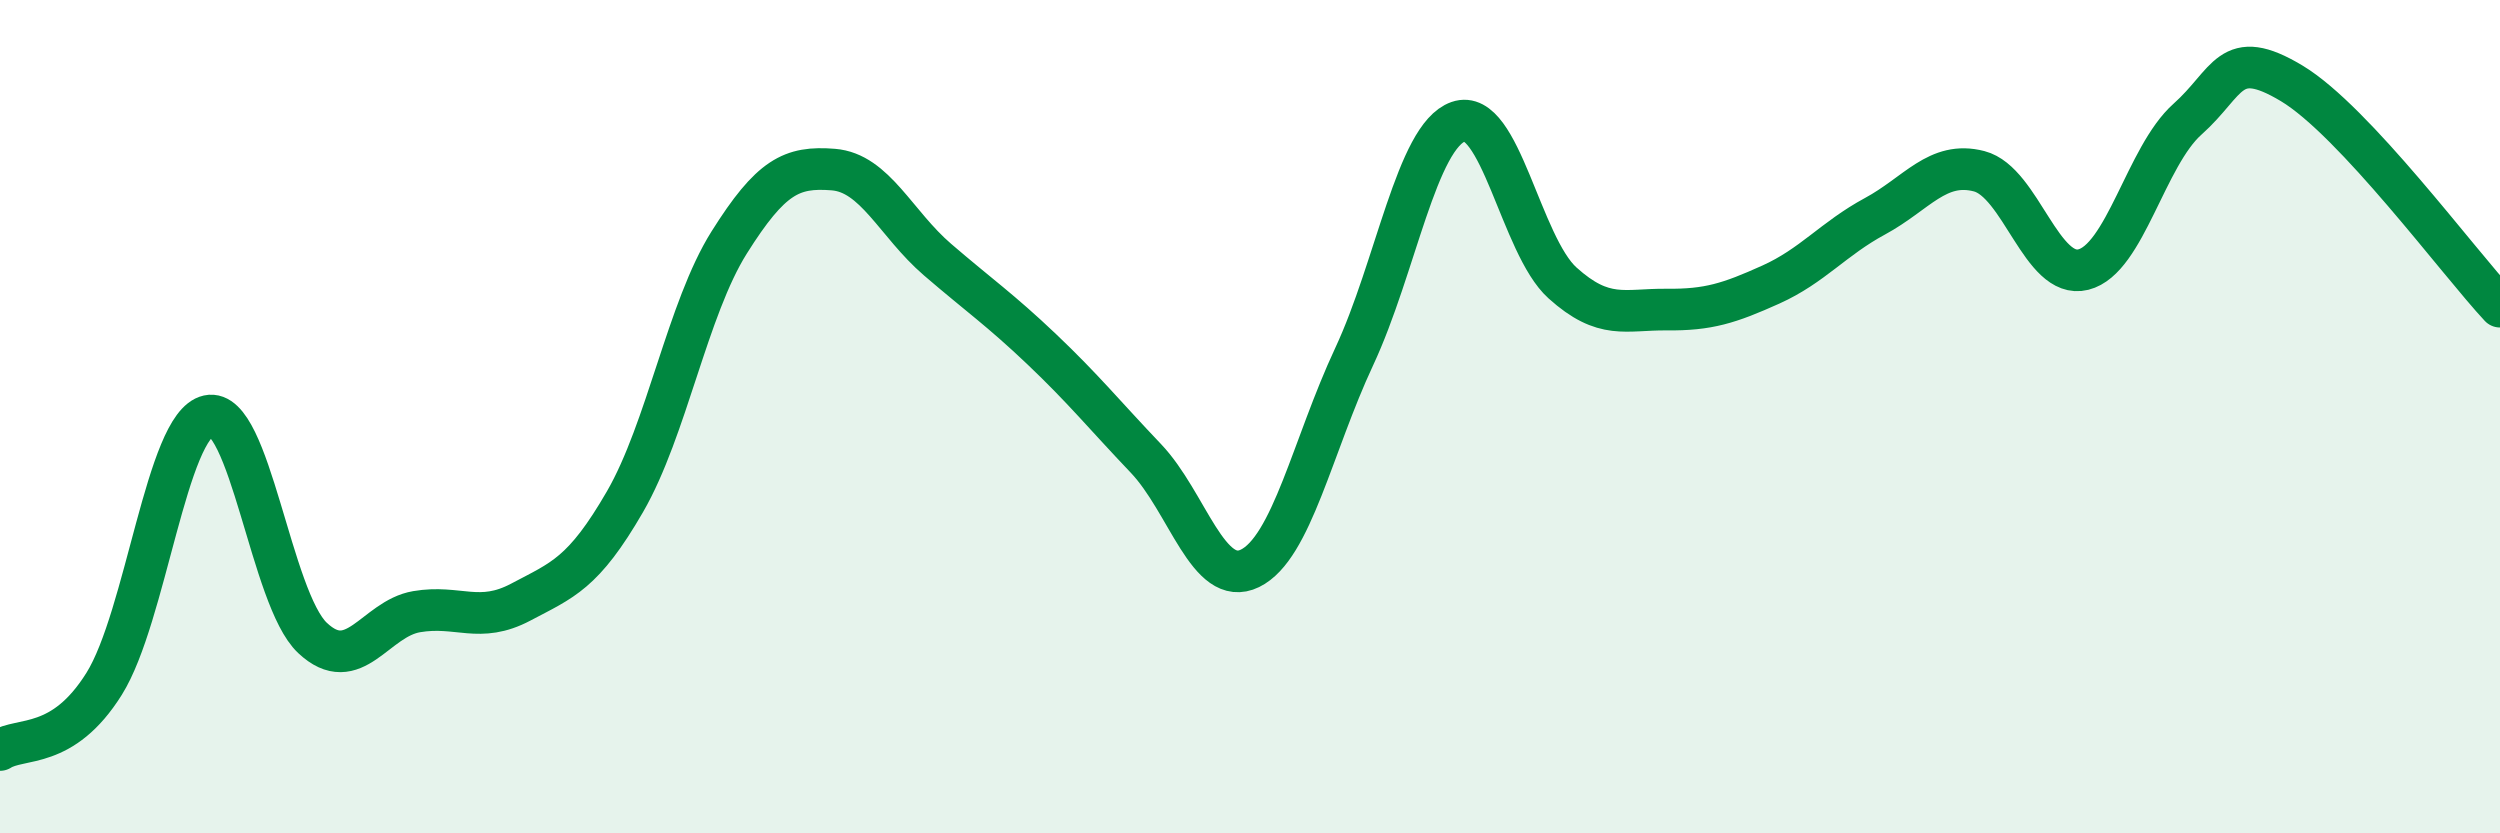 
    <svg width="60" height="20" viewBox="0 0 60 20" xmlns="http://www.w3.org/2000/svg">
      <path
        d="M 0,18 C 0.5,17.68 1.5,18.01 2.5,16.41 C 3.5,14.81 4,10.2 5,9.98 C 6,9.76 6.5,14.37 7.5,15.31 C 8.5,16.25 9,14.85 10,14.68 C 11,14.51 11.5,14.98 12.5,14.45 C 13.5,13.92 14,13.77 15,12.04 C 16,10.31 16.5,7.41 17.5,5.82 C 18.5,4.23 19,3.99 20,4.07 C 21,4.15 21.5,5.37 22.5,6.23 C 23.5,7.09 24,7.43 25,8.38 C 26,9.33 26.5,9.95 27.5,11 C 28.5,12.05 29,14.13 30,13.64 C 31,13.15 31.5,10.7 32.5,8.56 C 33.5,6.42 34,3.27 35,2.92 C 36,2.57 36.5,5.89 37.5,6.79 C 38.5,7.69 39,7.42 40,7.43 C 41,7.44 41.5,7.28 42.5,6.83 C 43.5,6.38 44,5.73 45,5.19 C 46,4.65 46.5,3.85 47.5,4.11 C 48.5,4.37 49,6.72 50,6.47 C 51,6.22 51.5,3.75 52.5,2.86 C 53.5,1.97 53.5,1.1 55,2 C 56.5,2.9 59,6.29 60,7.36L60 20L0 20Z"
        fill="#008740"
        opacity="0.1"
        stroke-linecap="round"
        stroke-linejoin="round"
      />
      <path
        d="M 0,18 C 0.5,17.68 1.5,18.01 2.5,16.41 C 3.5,14.81 4,10.2 5,9.98 C 6,9.76 6.5,14.37 7.5,15.31 C 8.5,16.25 9,14.85 10,14.68 C 11,14.51 11.5,14.98 12.5,14.45 C 13.5,13.92 14,13.77 15,12.04 C 16,10.31 16.5,7.41 17.5,5.82 C 18.5,4.23 19,3.99 20,4.07 C 21,4.15 21.5,5.37 22.5,6.23 C 23.5,7.09 24,7.43 25,8.38 C 26,9.33 26.5,9.95 27.5,11 C 28.5,12.05 29,14.13 30,13.64 C 31,13.15 31.5,10.7 32.5,8.56 C 33.5,6.42 34,3.27 35,2.92 C 36,2.57 36.5,5.89 37.5,6.79 C 38.5,7.69 39,7.42 40,7.43 C 41,7.44 41.5,7.28 42.5,6.83 C 43.5,6.38 44,5.73 45,5.19 C 46,4.65 46.5,3.85 47.5,4.11 C 48.5,4.37 49,6.72 50,6.47 C 51,6.22 51.5,3.75 52.5,2.86 C 53.5,1.97 53.5,1.1 55,2 C 56.5,2.9 59,6.29 60,7.36"
        stroke="#008740"
        stroke-width="1"
        fill="none"
        stroke-linecap="round"
        stroke-linejoin="round"
      />
    </svg>
  
